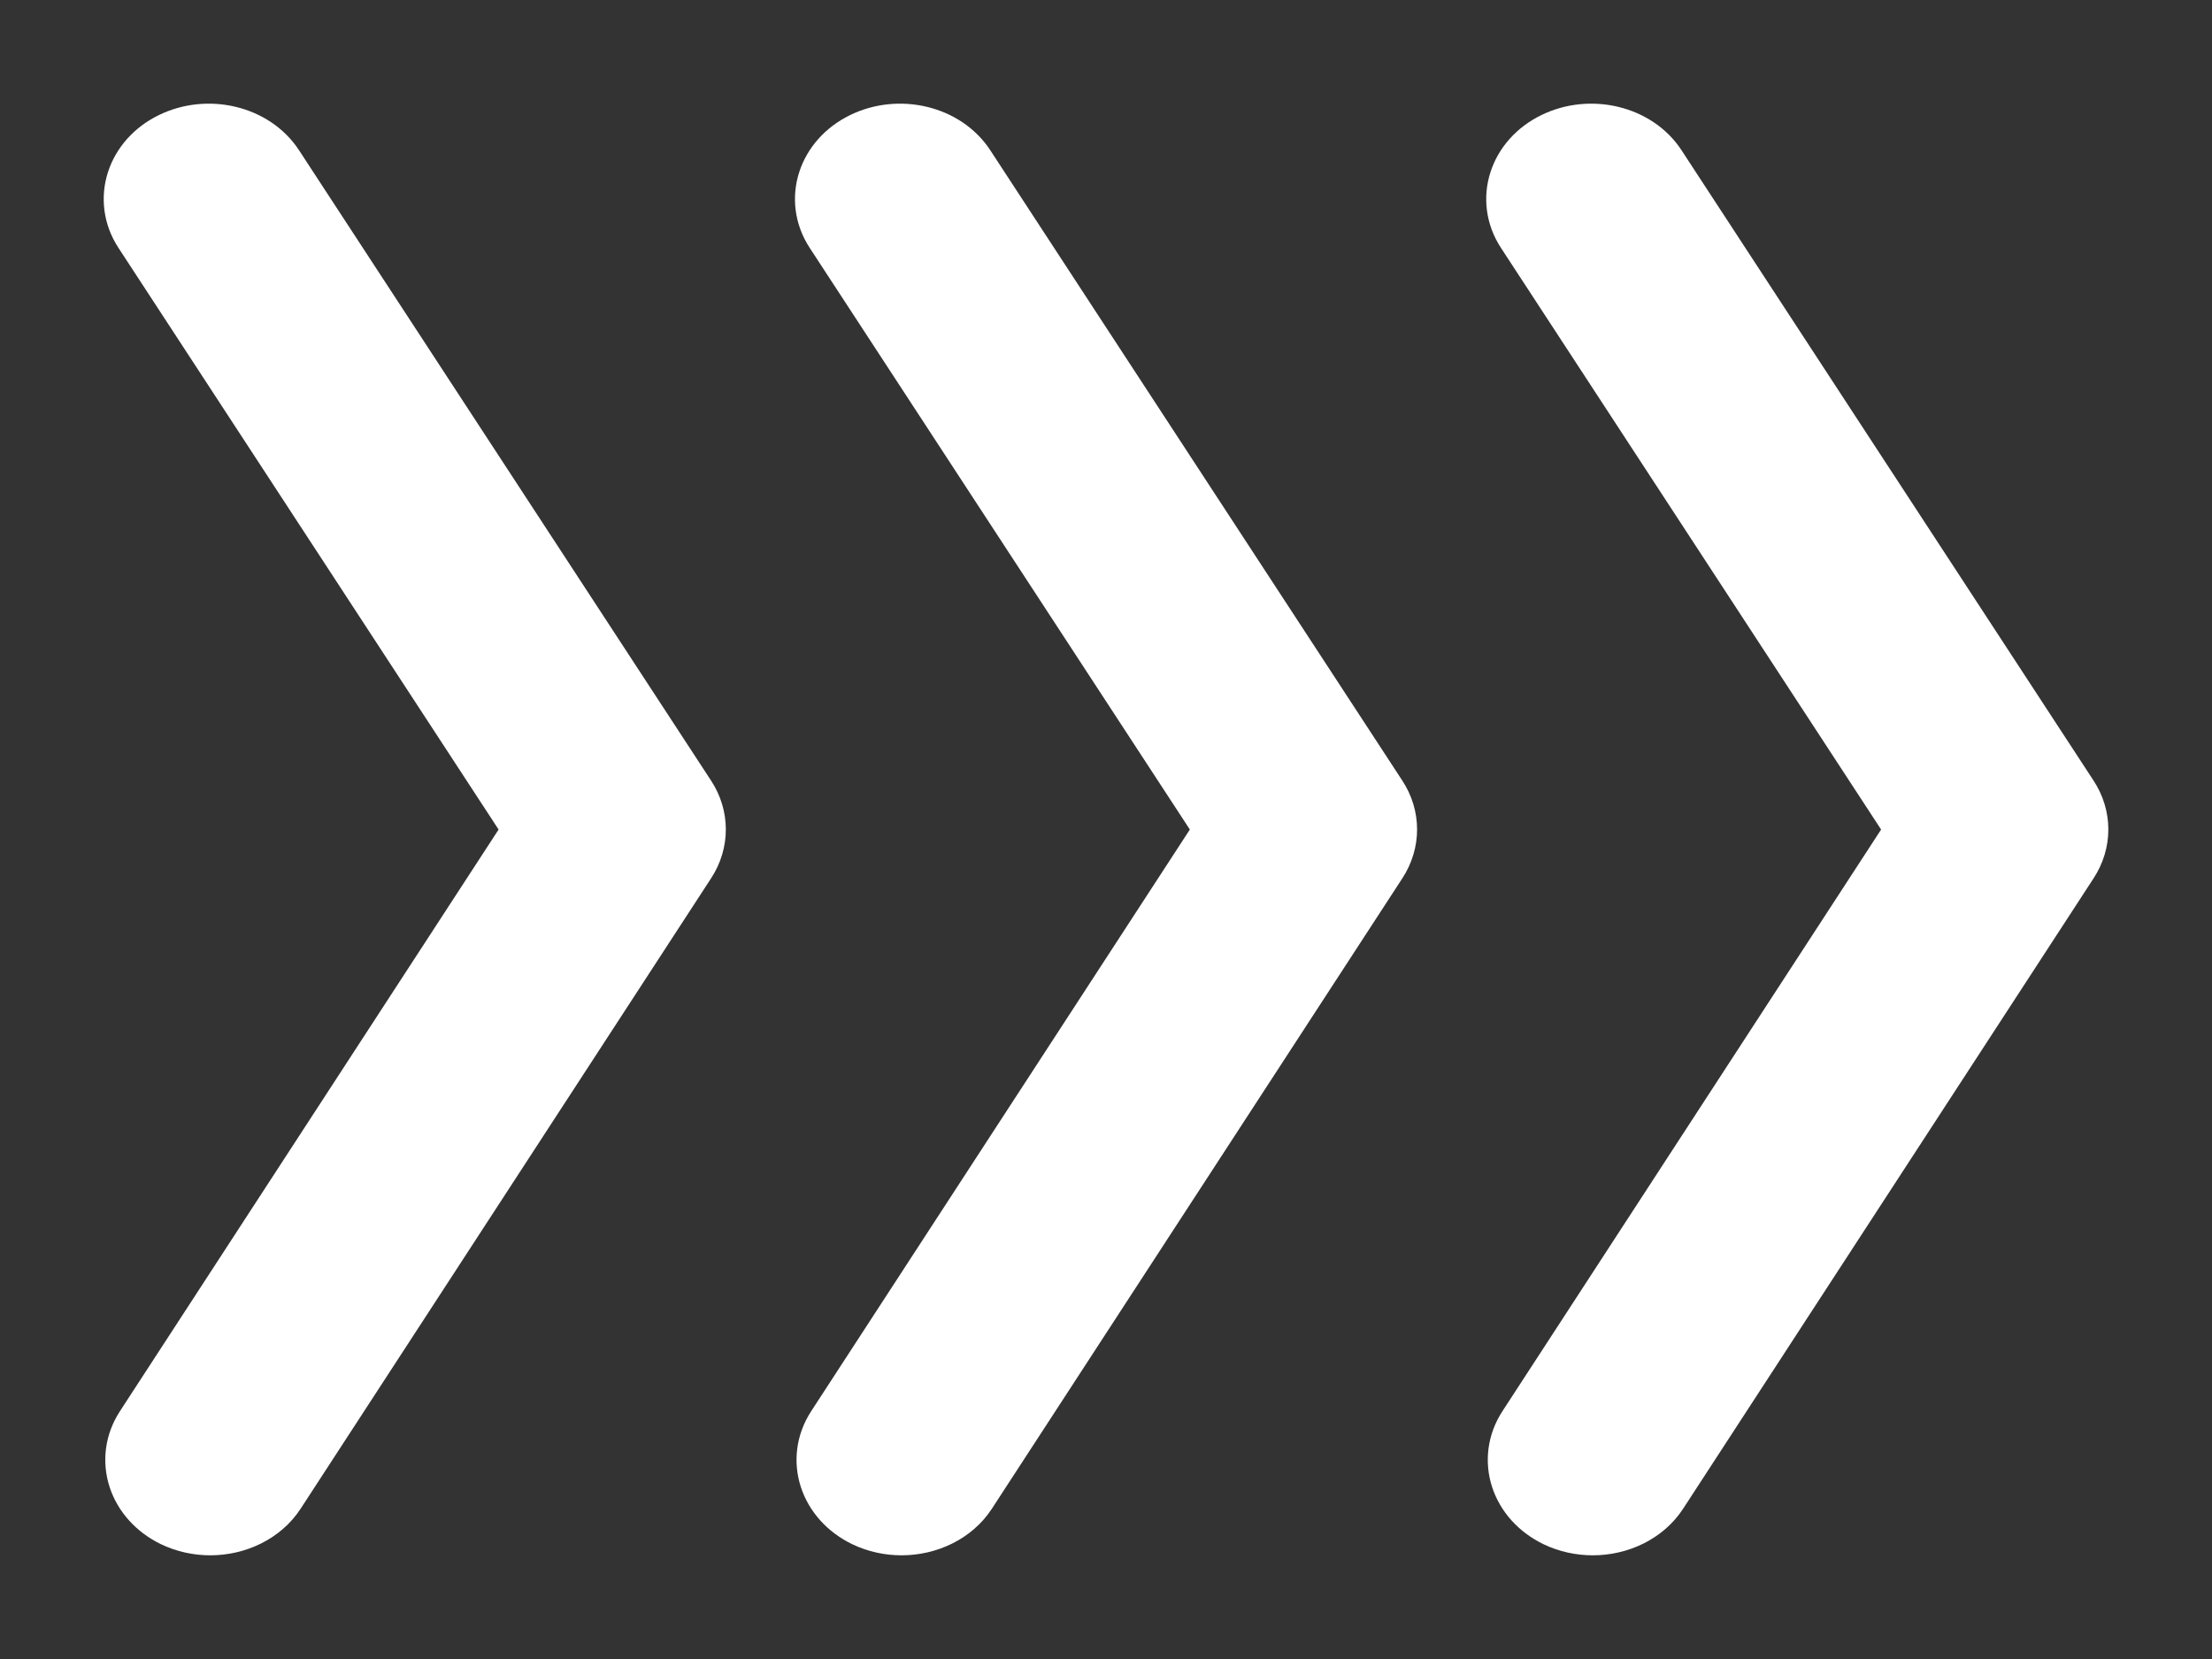 <?xml version="1.0" encoding="UTF-8"?>
<svg width="16px" height="12px" viewBox="0 0 16 12" version="1.1" xmlns="http://www.w3.org/2000/svg" xmlns:xlink="http://www.w3.org/1999/xlink">
    <rect x="0" y="0" width="16" height="12" fill="#333333" stroke="none"/>
    <!-- Generator: Sketch 55.2 (78181) - https://sketchapp.com -->
    <title>arrow</title>
    <desc>Created with Sketch.</desc>
    <g id="Page-1" stroke="none" stroke-width="1" fill="none" fill-rule="evenodd">
        <g id="TVI_Home_ny_8a" transform="translate(-277, -809)" fill="#FFFFFF" stroke="#FFFFFF" stroke-width="0.5">
            <g id="masthead" transform="translate(0, 120)">
                <g id="card">
                    <g id="btn" transform="translate(130, 670)">
                        <g id="arrow" transform="translate(148, 20)">
                            <path d="M10.521,10 C10.437,10 10.351,9.982 10.272,9.944 C10.026,9.824 9.939,9.556 10.077,9.344 L12.905,5 L10.066,0.656 C9.928,0.445 10.014,0.176 10.259,0.057 C10.505,-0.063 10.816,0.012 10.954,0.224 L13.934,4.783 C14.022,4.917 14.022,5.081 13.935,5.215 L10.966,9.775 C10.873,9.919 10.699,10 10.521,10" id="Fill-4"></path>
                            <path d="M5.521,10 C5.437,10 5.351,9.982 5.272,9.944 C5.026,9.824 4.939,9.556 5.077,9.344 L7.905,5 L5.066,0.656 C4.928,0.445 5.014,0.176 5.259,0.057 C5.505,-0.063 5.816,0.012 5.954,0.224 L8.934,4.783 C9.022,4.917 9.022,5.081 8.935,5.215 L5.966,9.775 C5.873,9.919 5.699,10 5.521,10" id="Fill-3"></path>
                            <path d="M0.521,10 C0.437,10 0.351,9.982 0.272,9.944 C0.026,9.824 -0.061,9.556 0.077,9.344 L2.905,5 L0.066,0.656 C-0.072,0.445 0.014,0.176 0.259,0.057 C0.505,-0.063 0.816,0.012 0.954,0.224 L3.934,4.783 C4.022,4.917 4.022,5.081 3.935,5.215 L0.966,9.775 C0.873,9.919 0.699,10 0.521,10" id="Fill-1"></path>
                        </g>
                    </g>
                </g>
            </g>
        </g>
    </g>
</svg>